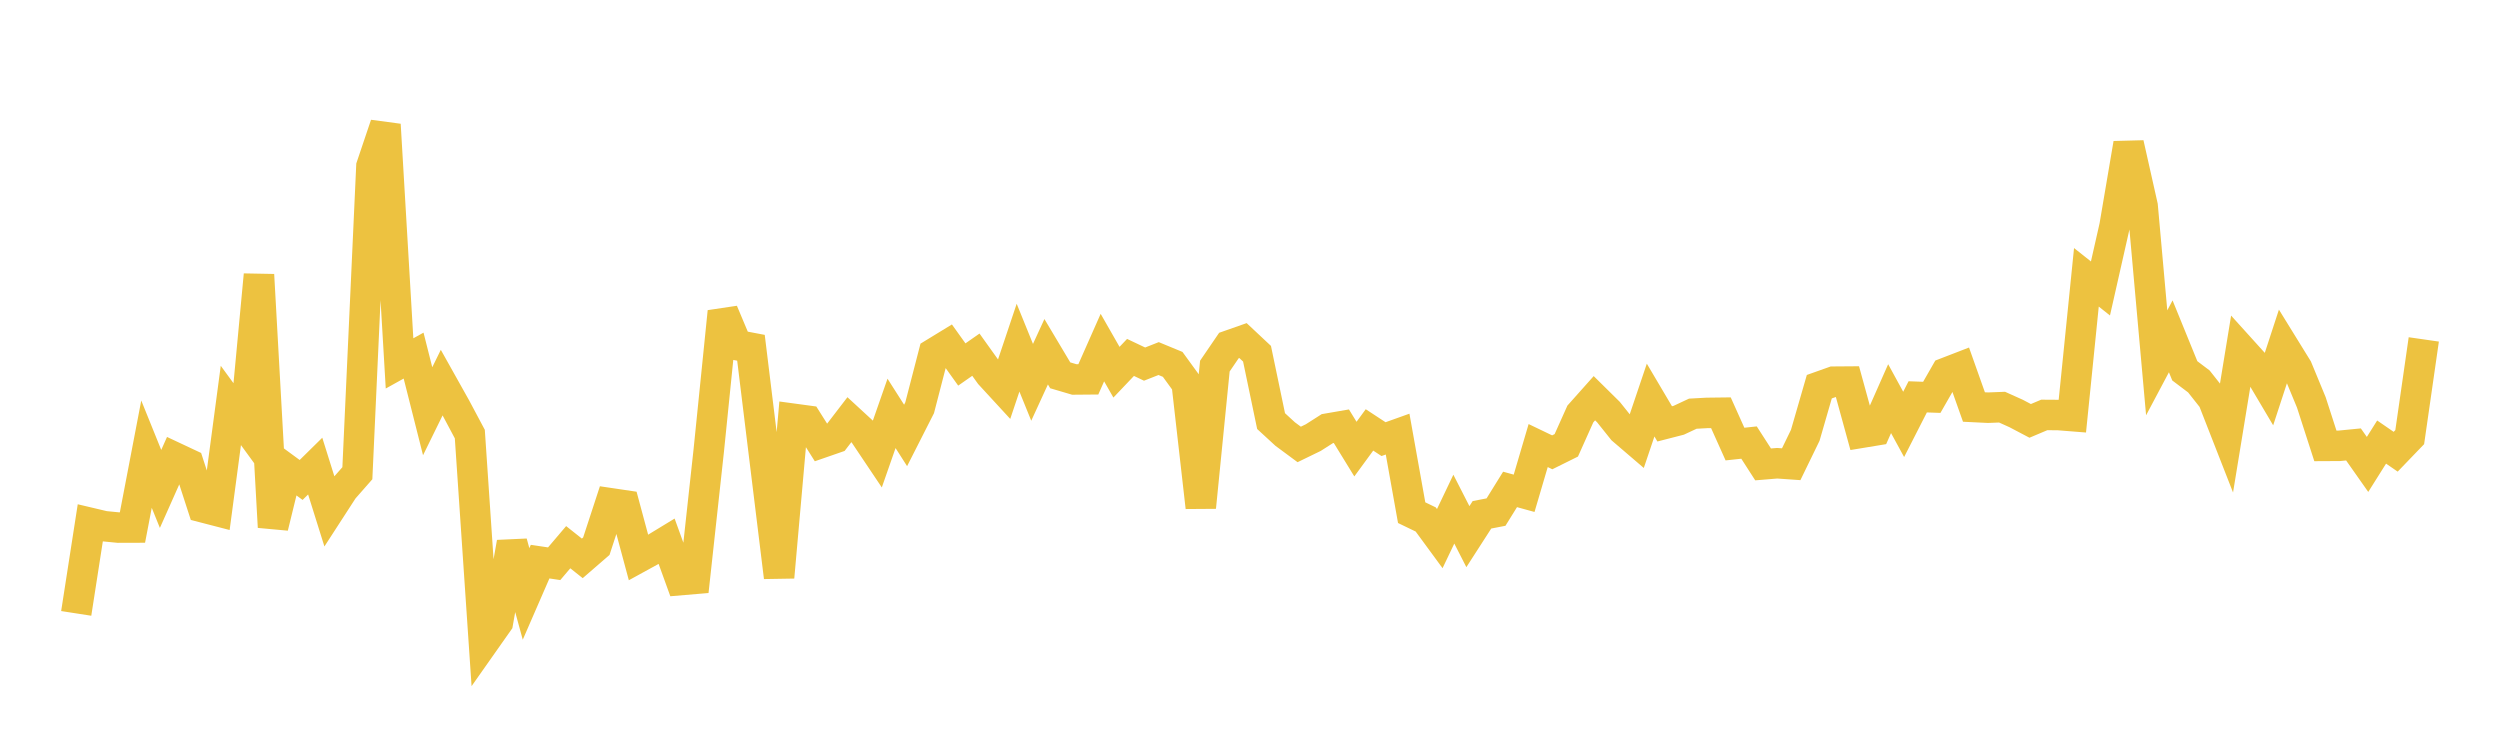 <svg width="164" height="48" xmlns="http://www.w3.org/2000/svg" xmlns:xlink="http://www.w3.org/1999/xlink"><path fill="none" stroke="rgb(237,194,64)" stroke-width="2" d="M5,40.239L5.922,34.302L6.844,34.52L7.766,34.61L8.689,34.607L9.611,29.793L10.533,32.074L11.455,30.003L12.377,30.436L13.299,33.278L14.222,33.517L15.144,26.597L16.066,27.859L16.988,18.027L17.91,34.575L18.832,30.809L19.754,31.485L20.677,30.576L21.599,33.517L22.521,32.093L23.443,31.044L24.365,10.91L25.287,8.177L26.21,23.84L27.132,23.327L28.054,26.978L28.976,25.099L29.898,26.745L30.82,28.476L31.743,42.126L32.665,40.816L33.587,35.59L34.509,38.962L35.431,36.843L36.353,36.981L37.275,35.896L38.198,36.628L39.12,35.83L40.042,33.012L40.964,33.149L41.886,36.575L42.808,36.069L43.731,35.507L44.653,38.053L45.575,37.975L46.497,29.529L47.419,20.446L48.341,22.639L49.263,22.814L50.186,30.348L51.108,37.865L52.03,27.469L52.952,27.594L53.874,29.055L54.796,28.735L55.719,27.533L56.641,28.382L57.563,29.757L58.485,27.118L59.407,28.565L60.329,26.749L61.251,23.186L62.174,22.622L63.096,23.911L64.018,23.267L64.94,24.556L65.862,25.558L66.784,22.807L67.707,25.081L68.629,23.074L69.551,24.621L70.473,24.893L71.395,24.885L72.317,22.802L73.24,24.417L74.162,23.447L75.084,23.885L76.006,23.522L76.928,23.903L77.85,25.171L78.772,33.28L79.695,24.016L80.617,22.665L81.539,22.341L82.461,23.205L83.383,27.624L84.305,28.472L85.228,29.155L86.15,28.707L87.072,28.119L87.994,27.96L88.916,29.461L89.838,28.202L90.76,28.807L91.683,28.477L92.605,33.631L93.527,34.076L94.449,35.333L95.371,33.4L96.293,35.204L97.216,33.771L98.138,33.593L99.06,32.106L99.982,32.36L100.904,29.229L101.826,29.672L102.749,29.214L103.671,27.157L104.593,26.123L105.515,27.033L106.437,28.186L107.359,28.976L108.281,26.244L109.204,27.806L110.126,27.569L111.048,27.138L111.97,27.087L112.892,27.076L113.814,29.131L114.737,29.032L115.659,30.465L116.581,30.389L117.503,30.453L118.425,28.556L119.347,25.367L120.269,25.039L121.192,25.032L122.114,28.389L123.036,28.237L123.958,26.151L124.88,27.84L125.802,26.033L126.725,26.066L127.647,24.457L128.569,24.101L129.491,26.7L130.413,26.745L131.335,26.709L132.257,27.124L133.18,27.61L134.102,27.22L135.024,27.226L135.946,27.299L136.868,18.192L137.79,18.923L138.713,14.844L139.635,9.417L140.557,13.518L141.479,23.8L142.401,22.063L143.323,24.326L144.246,25.023L145.168,26.19L146.09,28.547L147.012,22.915L147.934,23.935L148.856,25.492L149.778,22.671L150.701,24.166L151.623,26.396L152.545,29.25L153.467,29.245L154.389,29.155L155.311,30.466L156.234,28.999L157.156,29.634L158.078,28.676L159,22.265"></path></svg>